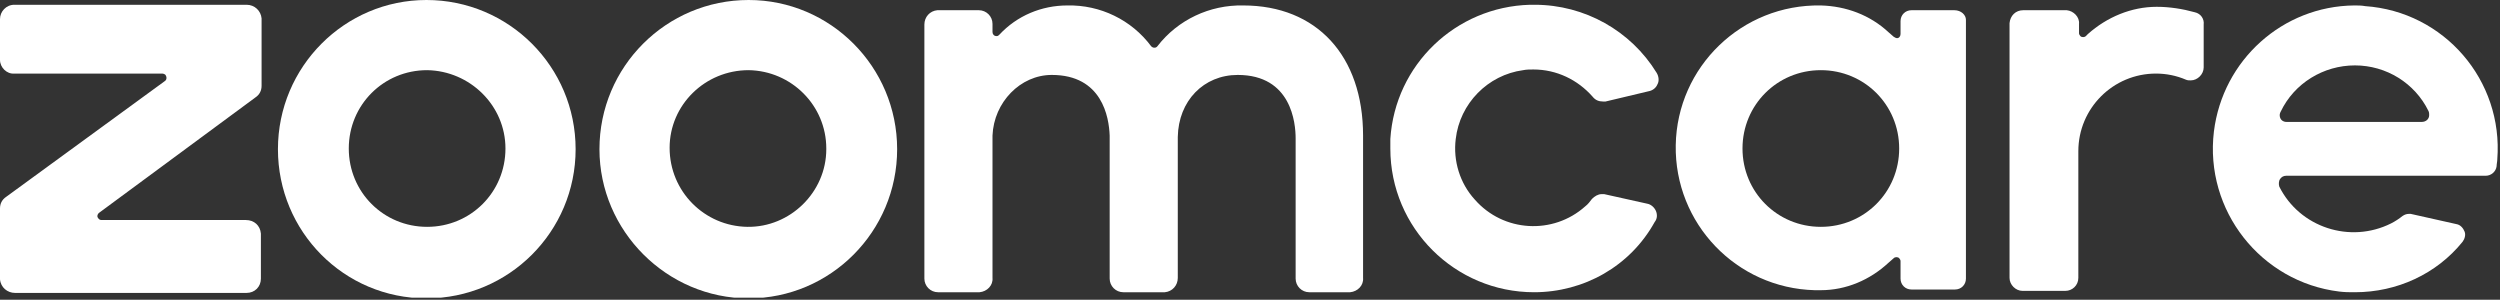 <svg width="367" height="44" viewBox="0 0 367 44" fill="none" xmlns="http://www.w3.org/2000/svg" role='presentation'>
<rect x="0" y="0" width="367" height="44" fill="#333333" stroke="none"/>
<g clip-path="url(#clip0_502_2861)">
<path d="M0 2.8C0 1.7 0.9 0.7 2.1 0.7H36.2C37.4 0.7 38.3 1.6 38.4 2.7V12.6C38.4 13.3 38.1 13.9 37.5 14.3L14.6 31.2C14.3 31.4 14.2 31.8 14.4 32C14.5 32.2 14.7 32.3 14.9 32.3H36.1C37.3 32.3 38.2 33.1 38.3 34.3V40.9C38.3 42.1 37.4 43 36.2 43H2.2C1.1 43 0.1 42.2 0 41V30.6C0 29.9 0.3 29.3 0.9 28.9L24.2 11.9C24.5 11.7 24.5 11.3 24.3 11C24.2 10.9 24 10.8 23.8 10.8H2.1C1 10.9 0 9.9 0 8.8V2.8Z" fill="white"/>
<path d="M84.501 21.9C84.501 34 74.701 43.8 62.601 43.8C50.501 43.8 40.801 34 40.801 21.9C40.801 9.8 50.601 0 62.601 0C70.601 0 70.601 0 62.601 0C74.701 0 84.501 9.8 84.501 21.9ZM62.701 10.3C56.301 10.3 51.201 15.4 51.201 21.8C51.201 28.2 56.301 33.3 62.701 33.3C69.101 33.3 74.201 28.2 74.201 21.8C74.201 15.5 69.001 10.4 62.701 10.3Z" fill="white"/>
<path d="M131.7 21.9C131.7 34 121.9 43.8 109.9 43.8C97.9 43.8 88 33.9 88 21.9C88 9.8 97.8 0 109.9 0C121.9 0 131.7 9.8 131.7 21.9ZM109.9 10.3C103.5 10.3 98.3 15.4 98.3 21.7C98.3 28.1 103.4 33.2 109.7 33.3C116 33.4 121.3 28.2 121.3 21.9V21.8C121.3 15.5 116.2 10.4 109.9 10.3Z" fill="white"/>
<path d="M200.099 19.9V40.8C200.199 41.9 199.299 42.8 198.199 42.9H192.199C191.099 42.9 190.199 42 190.199 40.9V20.3C190.199 18.1 189.599 11 181.699 11C176.699 11 172.999 14.8 172.899 20.1V40.8C172.899 41.9 172.099 42.8 170.999 42.9H164.899C163.799 42.9 162.899 42 162.899 40.9V19.9C162.799 17.2 161.799 11 154.399 11C149.799 11 145.899 15 145.699 19.9V40.8C145.799 41.9 144.899 42.8 143.799 42.9H137.699C136.599 42.9 135.699 42 135.699 40.9V3.6C135.699 2.5 136.499 1.6 137.599 1.5H143.699C144.799 1.5 145.699 2.4 145.699 3.5V4.7C145.699 5 145.899 5.3 146.299 5.3C146.499 5.3 146.599 5.2 146.699 5.1C149.299 2.3 152.899 0.8 156.699 0.8C161.499 0.7 166.099 2.9 168.999 6.8C169.199 7 169.499 7.1 169.799 6.9L169.899 6.8C172.899 2.9 177.599 0.7 182.499 0.8C193.299 0.8 200.099 8.2 200.099 19.9Z" fill="white"/>
<path d="M225.202 42.9C213.602 42.9 204.102 33.5 204.102 21.8V20.4C204.802 9.5 213.702 1 224.602 0.7H225.302C232.602 0.7 239.402 4.5 243.202 10.7C243.502 11.2 243.602 11.9 243.302 12.4C243.102 12.9 242.602 13.3 242.002 13.4L235.702 14.9H235.302C234.702 14.9 234.202 14.7 233.802 14.2C231.602 11.7 228.502 10.2 225.102 10.2C224.602 10.2 224.102 10.2 223.602 10.3C218.402 11 214.302 15.2 213.702 20.4C213.302 23.6 214.302 26.9 216.502 29.3C220.702 34.1 228.002 34.5 232.702 30.3C233.102 30 233.402 29.6 233.702 29.2C234.102 28.8 234.602 28.5 235.102 28.5C235.202 28.5 235.402 28.5 235.502 28.5L241.802 29.9C242.402 30 242.902 30.5 243.102 31C243.302 31.5 243.302 32.1 242.902 32.6C239.302 39.1 232.502 42.9 225.202 42.9Z" fill="white"/>
<path d="M322.2 1.8C320.4 1.3 318.5 1 316.6 1C312.9 1 309.3 2.5 306.5 5L306.2 5.3C306 5.5 305.6 5.5 305.4 5.3C305.3 5.2 305.2 5 305.2 4.9V3.5C305.3 2.5 304.4 1.6 303.4 1.5H297C295.9 1.5 295.1 2.3 295 3.4V40.8C295 41.8 295.9 42.7 296.9 42.7H303.2C304.2 42.7 305.1 41.9 305.1 40.8V22.2C305.1 15.9 310.2 10.8 316.5 10.8C318 10.8 319.5 11.1 320.9 11.7C321.1 11.8 321.4 11.8 321.6 11.8C322.6 11.8 323.5 10.9 323.5 9.9V3.6C323.6 2.8 323.1 2 322.2 1.8Z" fill="white"/>
<path d="M286.899 1.5H280.599C279.699 1.5 278.999 2.2 278.999 3.1V5C278.999 5.3 278.799 5.6 278.499 5.6C278.299 5.6 278.199 5.5 277.999 5.4L277.199 4.7C274.499 2.2 270.999 0.9 267.299 0.8C255.699 0.6 246.199 9.8 245.999 21.3C245.799 32.8 254.899 42.3 266.399 42.6H267.299C270.999 42.6 274.499 41.1 277.199 38.6L277.999 37.9C278.199 37.7 278.599 37.7 278.799 37.9C278.899 38 278.999 38.2 278.999 38.3V40.9C278.999 41.8 279.699 42.5 280.599 42.5H286.999C287.899 42.5 288.599 41.8 288.599 40.9V2.9C288.599 2.2 287.899 1.5 286.899 1.5ZM267.299 33.3C260.899 33.3 255.799 28.2 255.799 21.8C255.799 15.4 260.899 10.3 267.299 10.3C273.699 10.3 278.799 15.4 278.799 21.8C278.799 28.2 273.699 33.3 267.299 33.3Z" fill="white"/>
<path d="M345.702 42.9C344.902 42.9 344.202 42.9 343.402 42.8C331.902 41.4 323.602 30.9 325.002 19.3C326.302 8.8 335.102 0.9 345.602 0.8C346.102 0.8 346.702 0.8 347.202 0.9C358.802 1.7 367.502 11.8 366.602 23.4C366.602 23.7 366.502 24.1 366.502 24.4C366.402 25.2 365.702 25.8 364.902 25.8H335.602C335.202 25.8 334.902 26 334.702 26.3C334.502 26.6 334.502 27.1 334.602 27.4C337.602 33.4 345.002 35.8 351.002 32.8C351.602 32.5 352.202 32.1 352.702 31.7C353.002 31.5 353.302 31.4 353.602 31.4C353.702 31.4 353.802 31.4 353.902 31.4L360.602 32.9C361.202 33 361.602 33.5 361.802 34C362.002 34.5 361.802 35.1 361.502 35.5C357.702 40.2 351.902 42.9 345.702 42.9ZM345.702 9.6C341.102 9.6 336.802 12.2 334.802 16.4C334.502 16.9 334.702 17.6 335.202 17.8C335.402 17.9 335.602 17.9 335.702 17.9H355.502C356.102 17.9 356.602 17.5 356.602 16.9C356.602 16.7 356.602 16.5 356.502 16.3C354.502 12.2 350.302 9.6 345.702 9.6Z" fill="white"/>
</g>
<defs>
<clipPath id="clip0_502_2861">
<rect width="366.8" height="43.7" fill="white"/>
</clipPath>
</defs>
</svg>
